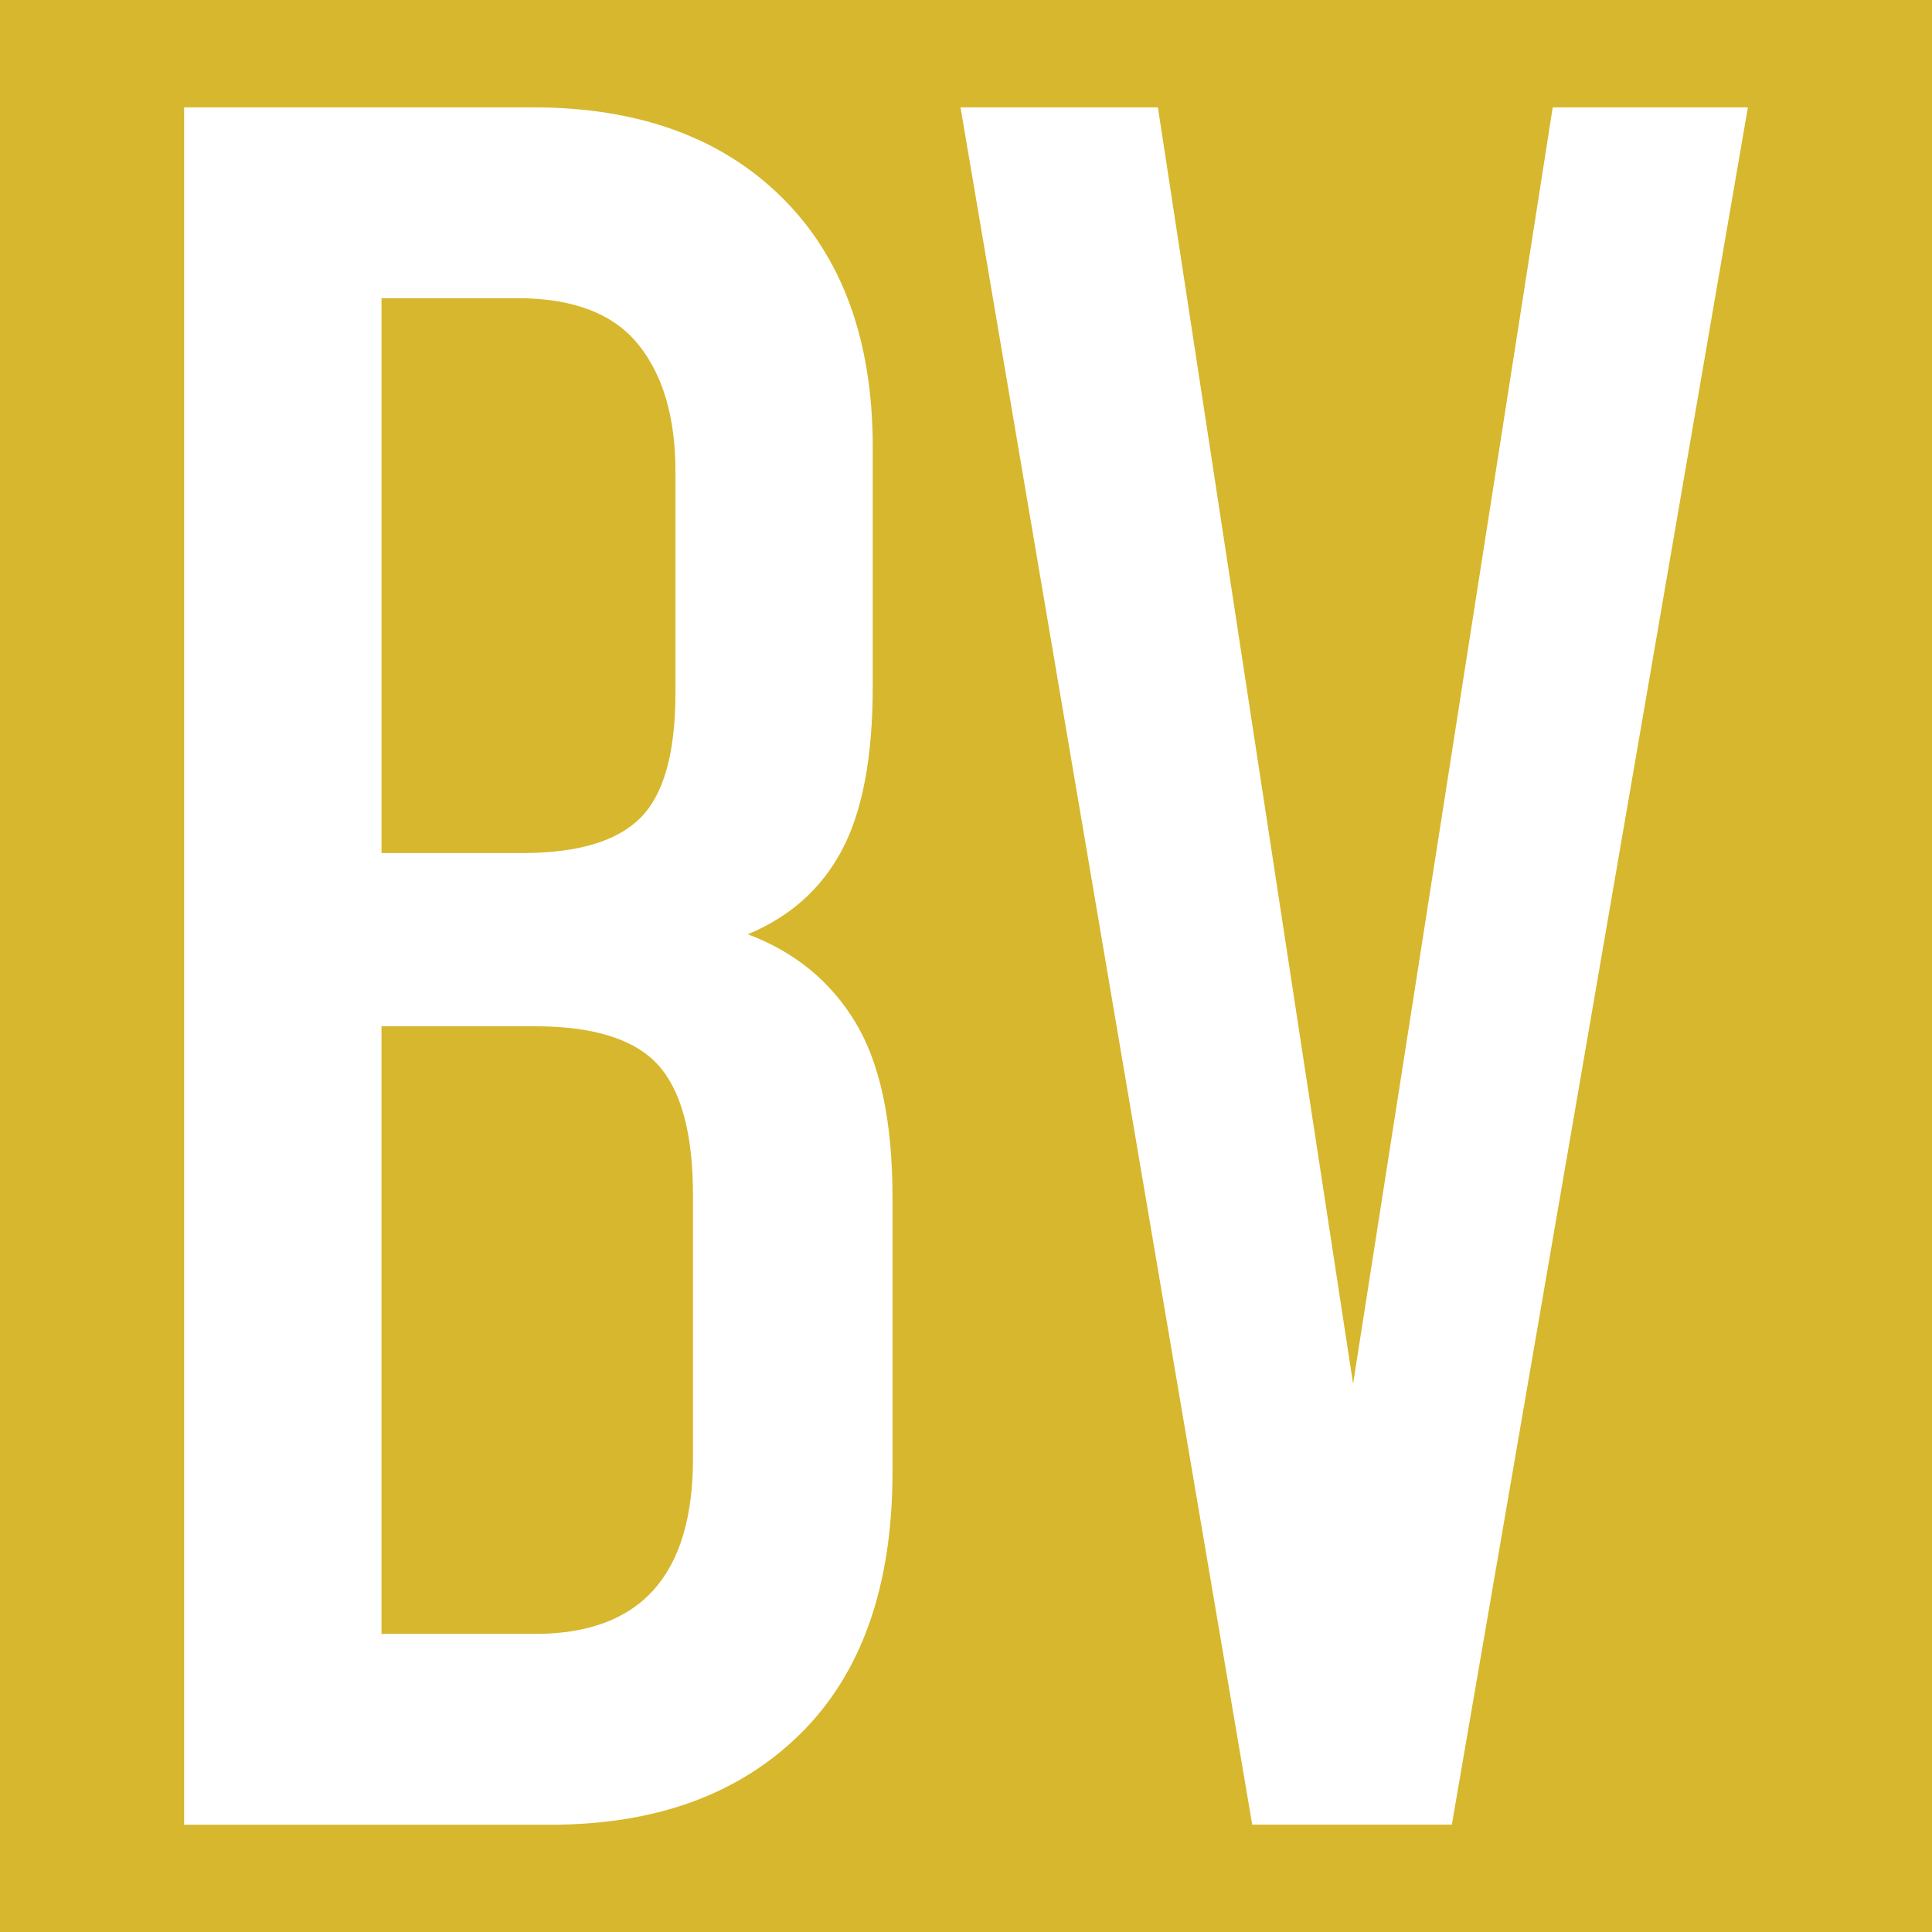 <svg xmlns="http://www.w3.org/2000/svg" version="1.1" xmlns:xlink="http://www.w3.org/1999/xlink" xmlns:svgjs="http://svgjs.dev/svgjs" width="226.77" height="226.77"><rect width="100%" height="100%" fill="#333333" stroke="none"/><svg id="SvgjsSvg1005" data-name="Ebene 1" xmlns="http://www.w3.org/2000/svg" viewBox="0 0 226.77 226.77">
  <defs>
    <style>
      .cls-1 {
        fill: #fff;
      }

      .cls-2 {
        fill: #d7b72d;
      }
    </style>
  </defs>
  <rect class="cls-2" width="226.77" height="226.77"></rect>
  <g>
    <path class="cls-1" d="M62.54,12.6c12.36,0,22.1,3.52,29.22,10.56,7.12,7.04,10.68,16.82,10.68,29.35v28.06c0,8.24-1.2,14.63-3.6,19.18-2.41,4.55-6.09,7.85-11.07,9.91,5.49,2.06,9.69,5.49,12.61,10.3,2.92,4.81,4.38,11.67,4.38,20.6v32.18c0,13.39-3.6,23.64-10.81,30.76-7.21,7.12-16.99,10.68-29.35,10.68H21.61V12.6h40.93ZM44.78,100.13h16.48c6.52,0,11.15-1.37,13.9-4.12s4.12-7.63,4.12-14.67v-26c0-6.35-1.46-11.33-4.38-14.93-2.92-3.6-7.64-5.41-14.16-5.41h-15.96v65.13ZM44.78,191.78h18.02c12.36,0,18.54-6.86,18.54-20.6v-30.89c0-7.21-1.38-12.31-4.12-15.32-2.75-3-7.55-4.51-14.42-4.51h-18.02v71.31Z"></path>
    <path class="cls-1" d="M135.91,12.6l22.91,149.83L182.25,12.6h22.91l-34.75,201.57h-23.43L112.74,12.6h23.17Z"></path>
  </g>
</svg><style>@media (prefers-color-scheme: light) { :root { filter: none; } }
@media (prefers-color-scheme: dark) { :root { filter: none; } }
</style></svg>